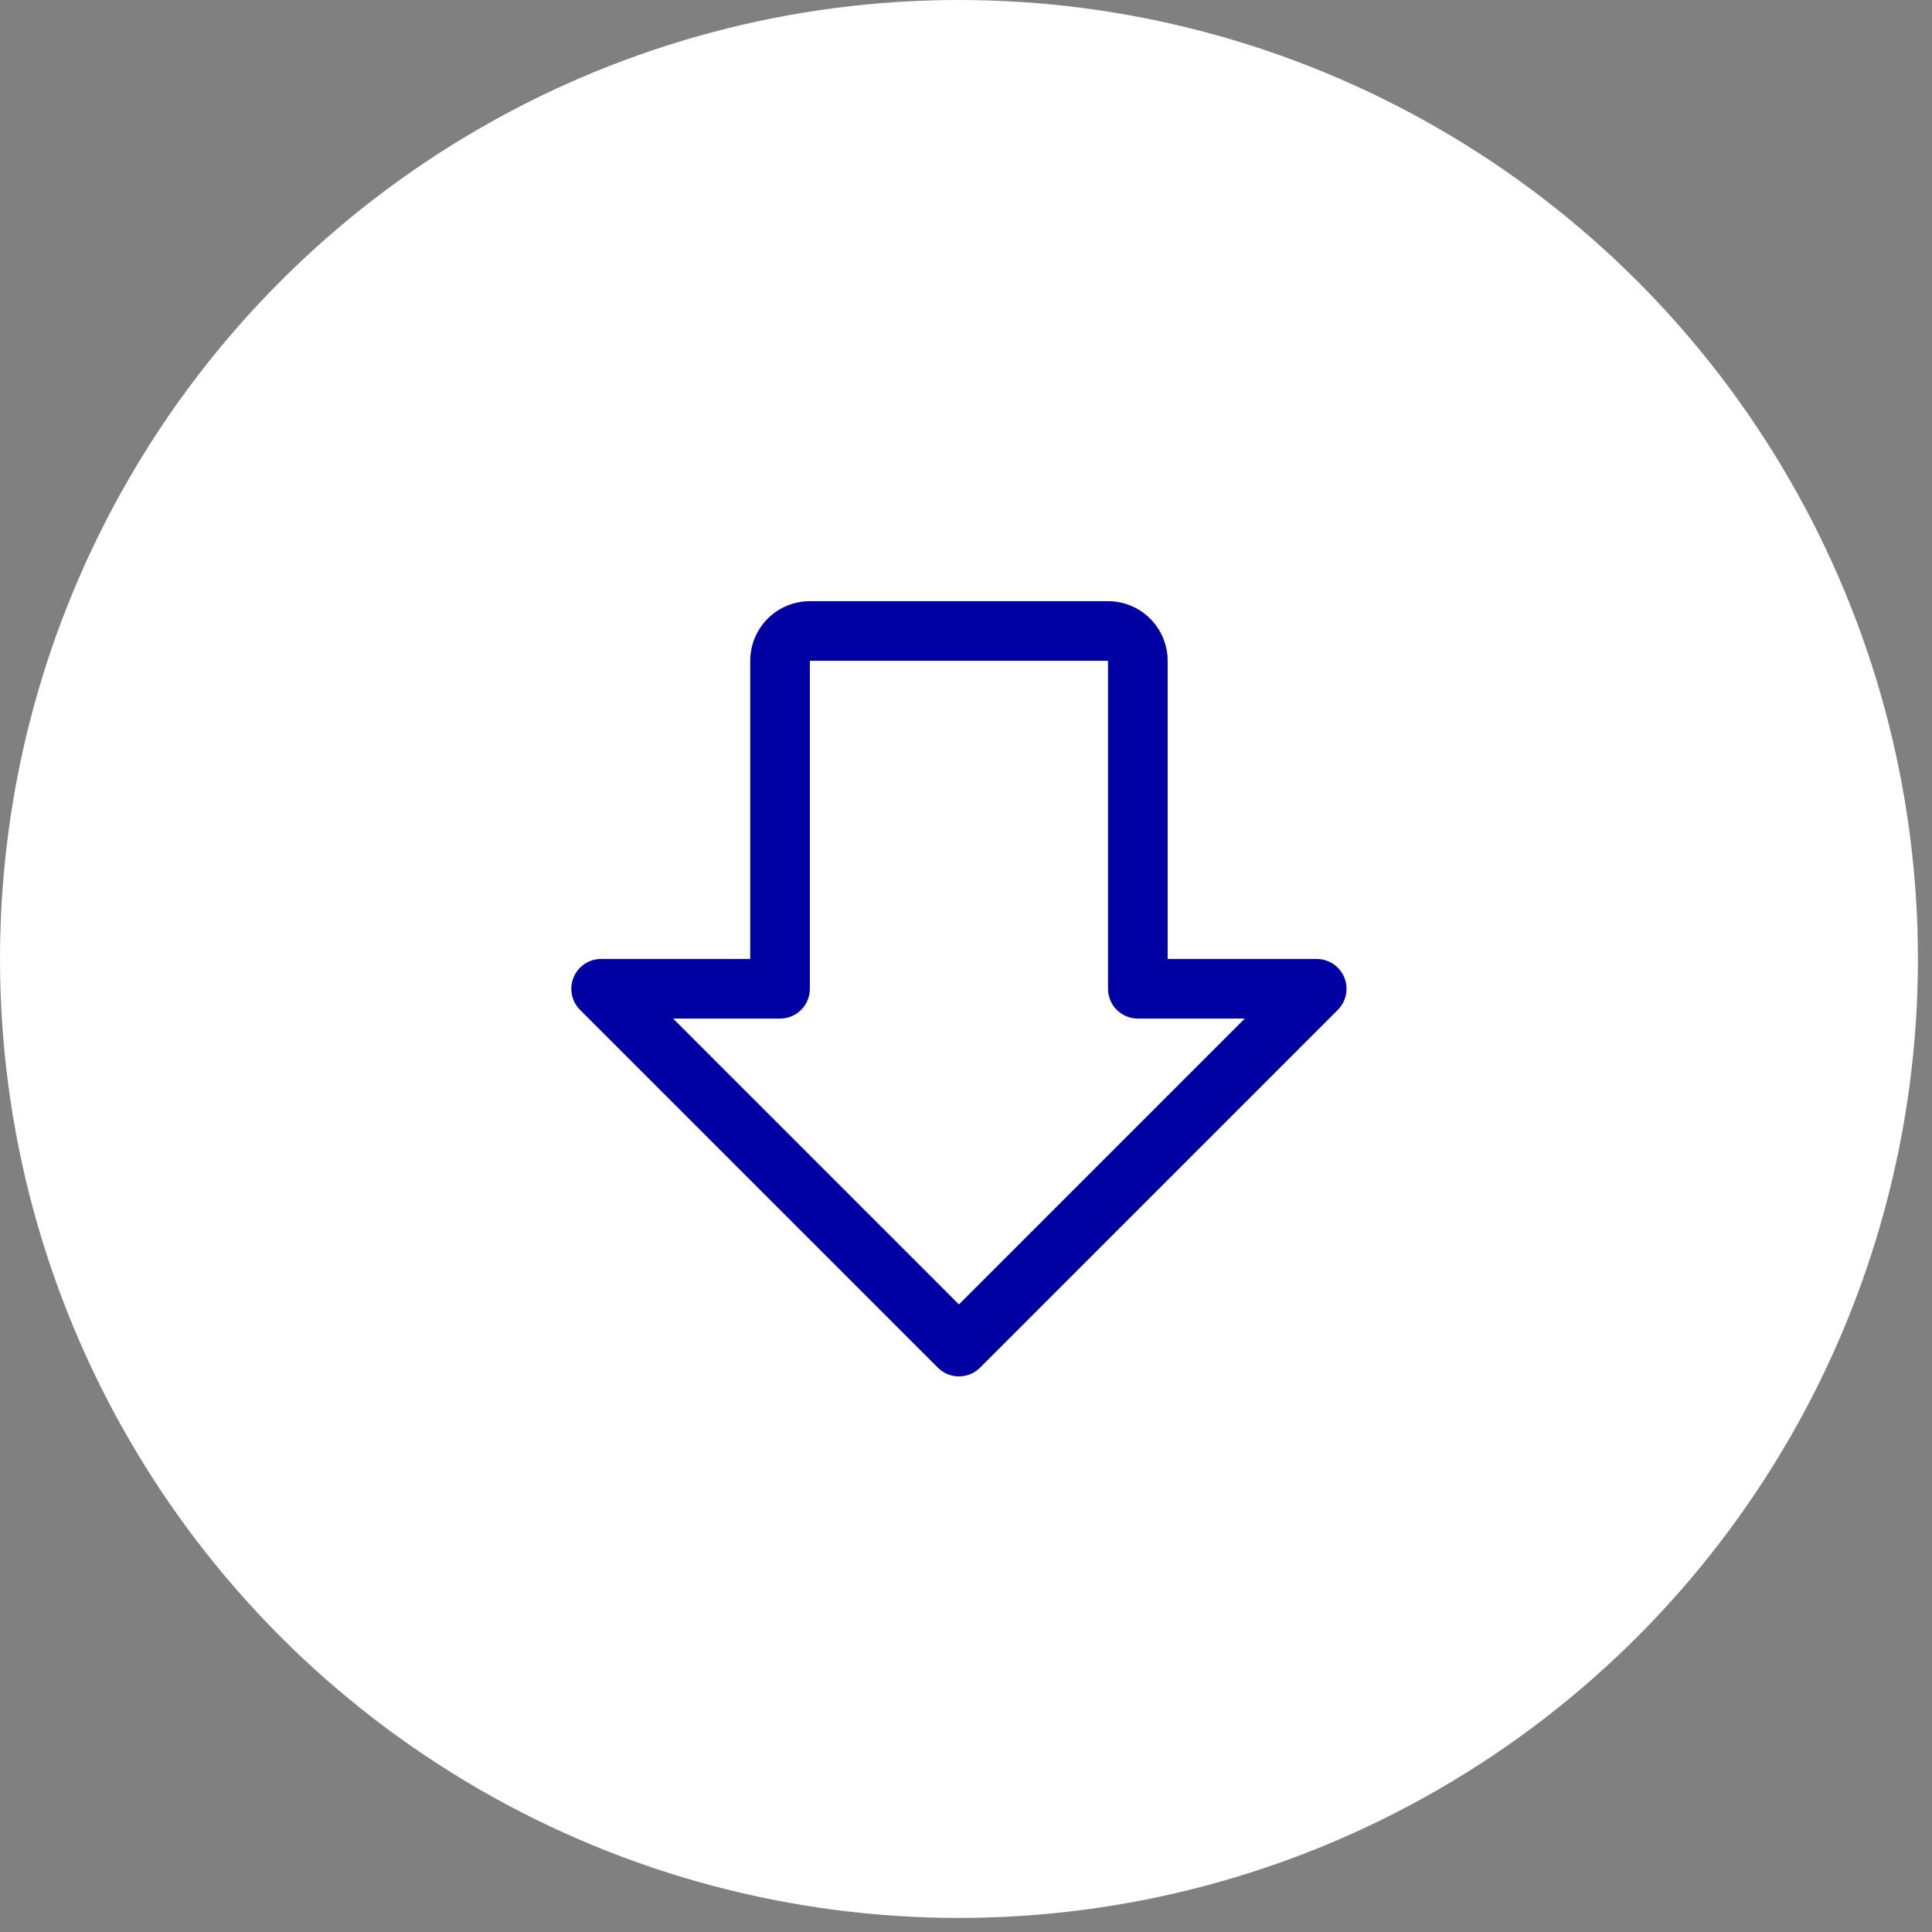 <?xml version="1.0" encoding="UTF-8"?> <svg xmlns="http://www.w3.org/2000/svg" width="81" height="81" viewBox="0 0 81 81" fill="none"><rect x="0" y="0" width="81" height="81" fill="#808080" stroke="none"/><circle cx="40.205" cy="40.205" r="40.205" fill="white"></circle><path d="M56.359 40.977C56.264 40.748 56.104 40.553 55.898 40.416C55.693 40.279 55.451 40.205 55.204 40.205H48.954V27.705C48.954 27.042 48.691 26.406 48.222 25.937C47.753 25.468 47.117 25.205 46.454 25.205H33.954C33.291 25.205 32.655 25.468 32.186 25.937C31.718 26.406 31.454 27.042 31.454 27.705V40.205H25.204C24.957 40.205 24.715 40.278 24.509 40.415C24.303 40.553 24.143 40.748 24.048 40.977C23.954 41.205 23.929 41.457 23.977 41.699C24.026 41.942 24.145 42.165 24.32 42.34L39.32 57.34C39.436 57.456 39.574 57.548 39.725 57.611C39.877 57.674 40.04 57.706 40.204 57.706C40.368 57.706 40.531 57.674 40.683 57.611C40.834 57.548 40.972 57.456 41.089 57.34L56.089 42.34C56.263 42.164 56.382 41.942 56.43 41.699C56.478 41.457 56.453 41.205 56.359 40.977ZM40.204 54.688L28.221 42.705H32.704C33.036 42.705 33.354 42.573 33.588 42.339C33.822 42.105 33.954 41.787 33.954 41.455V27.705H46.454V41.455C46.454 41.787 46.586 42.105 46.82 42.339C47.055 42.573 47.373 42.705 47.704 42.705H52.187L40.204 54.688Z" fill="#0000A3"></path></svg> 